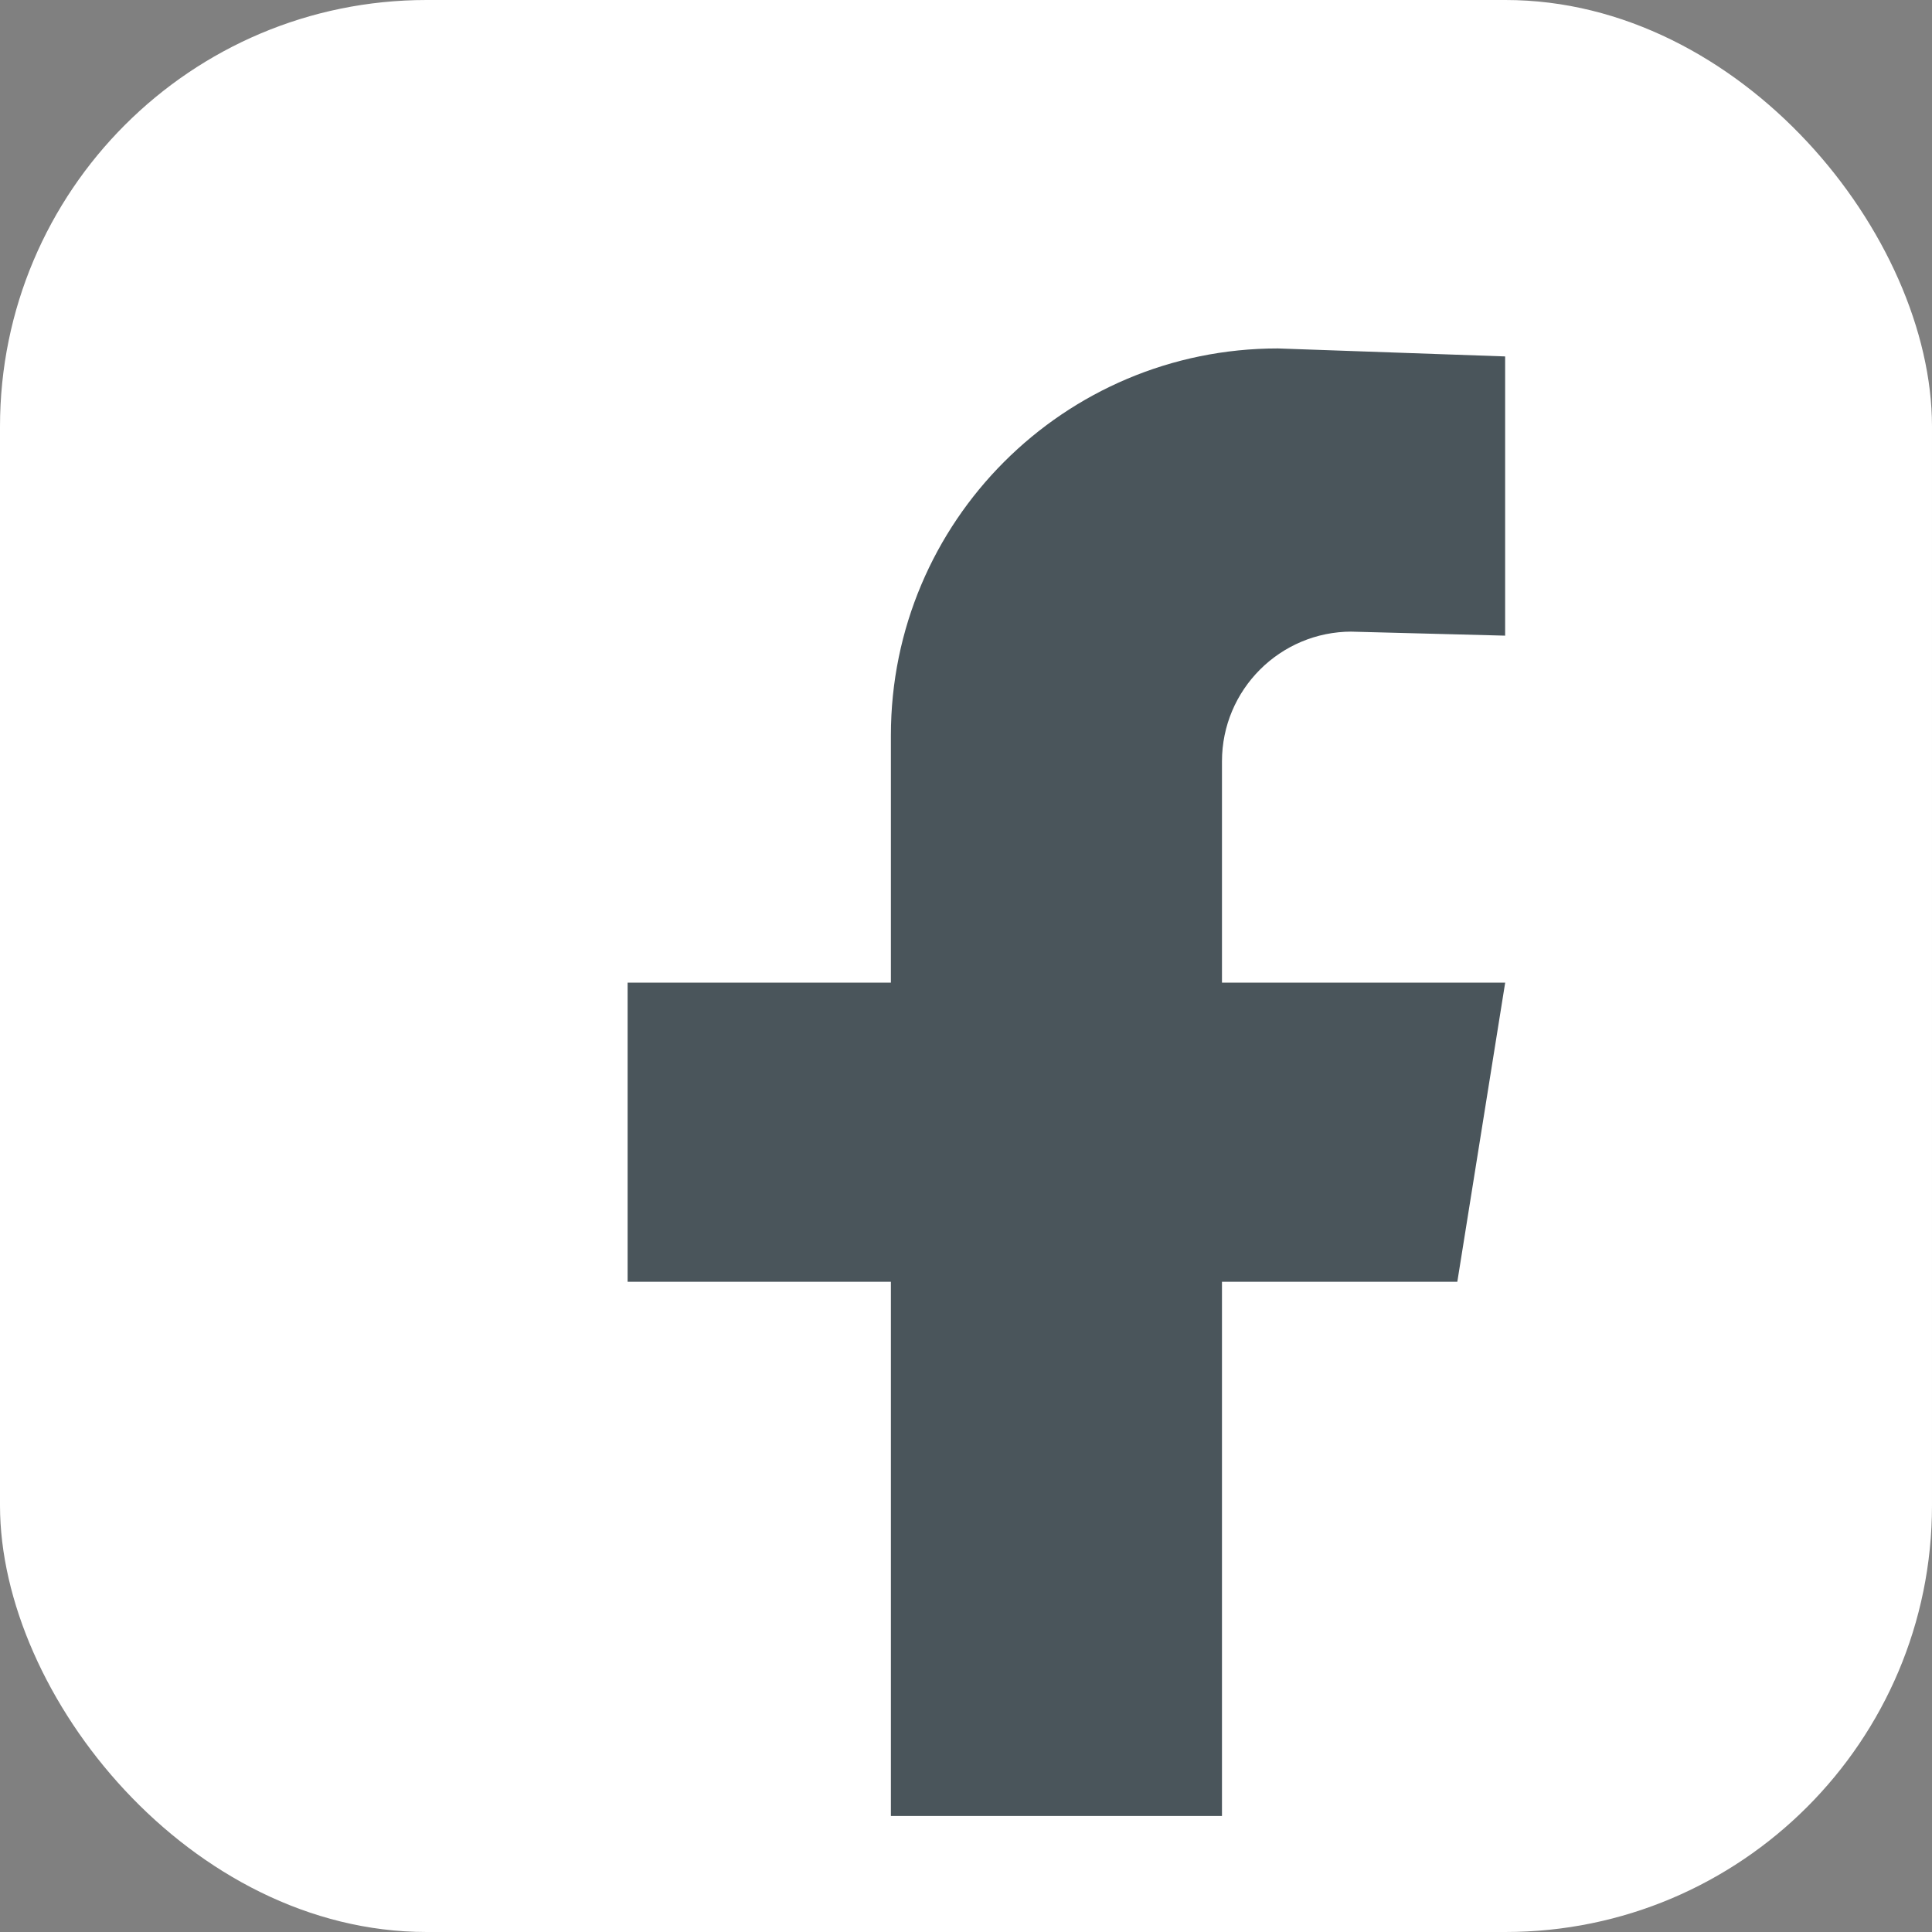 <?xml version="1.0" encoding="UTF-8"?><svg id="Ebene_1" xmlns="http://www.w3.org/2000/svg" viewBox="0 0 449.62 449.62"><rect x="0" y="0" width="449.62" height="449.62" fill="#808080" stroke="none"/><rect width="449.62" height="449.62" rx="99.27" ry="99.27" style="fill:#fff;"/><path d="M314.57,147l35.71.93v-64.98l-52.91-1.86c-49.73,0-90.04,40.31-90.04,90.04v57.55h-61.27v69.62h61.27v124.32h77.05v-124.32h54.77l11.14-69.62h-65.91v-51.49c0-16.68,13.52-30.2,30.2-30.2h-.01Z" style="fill:#4a555b;"/></svg>